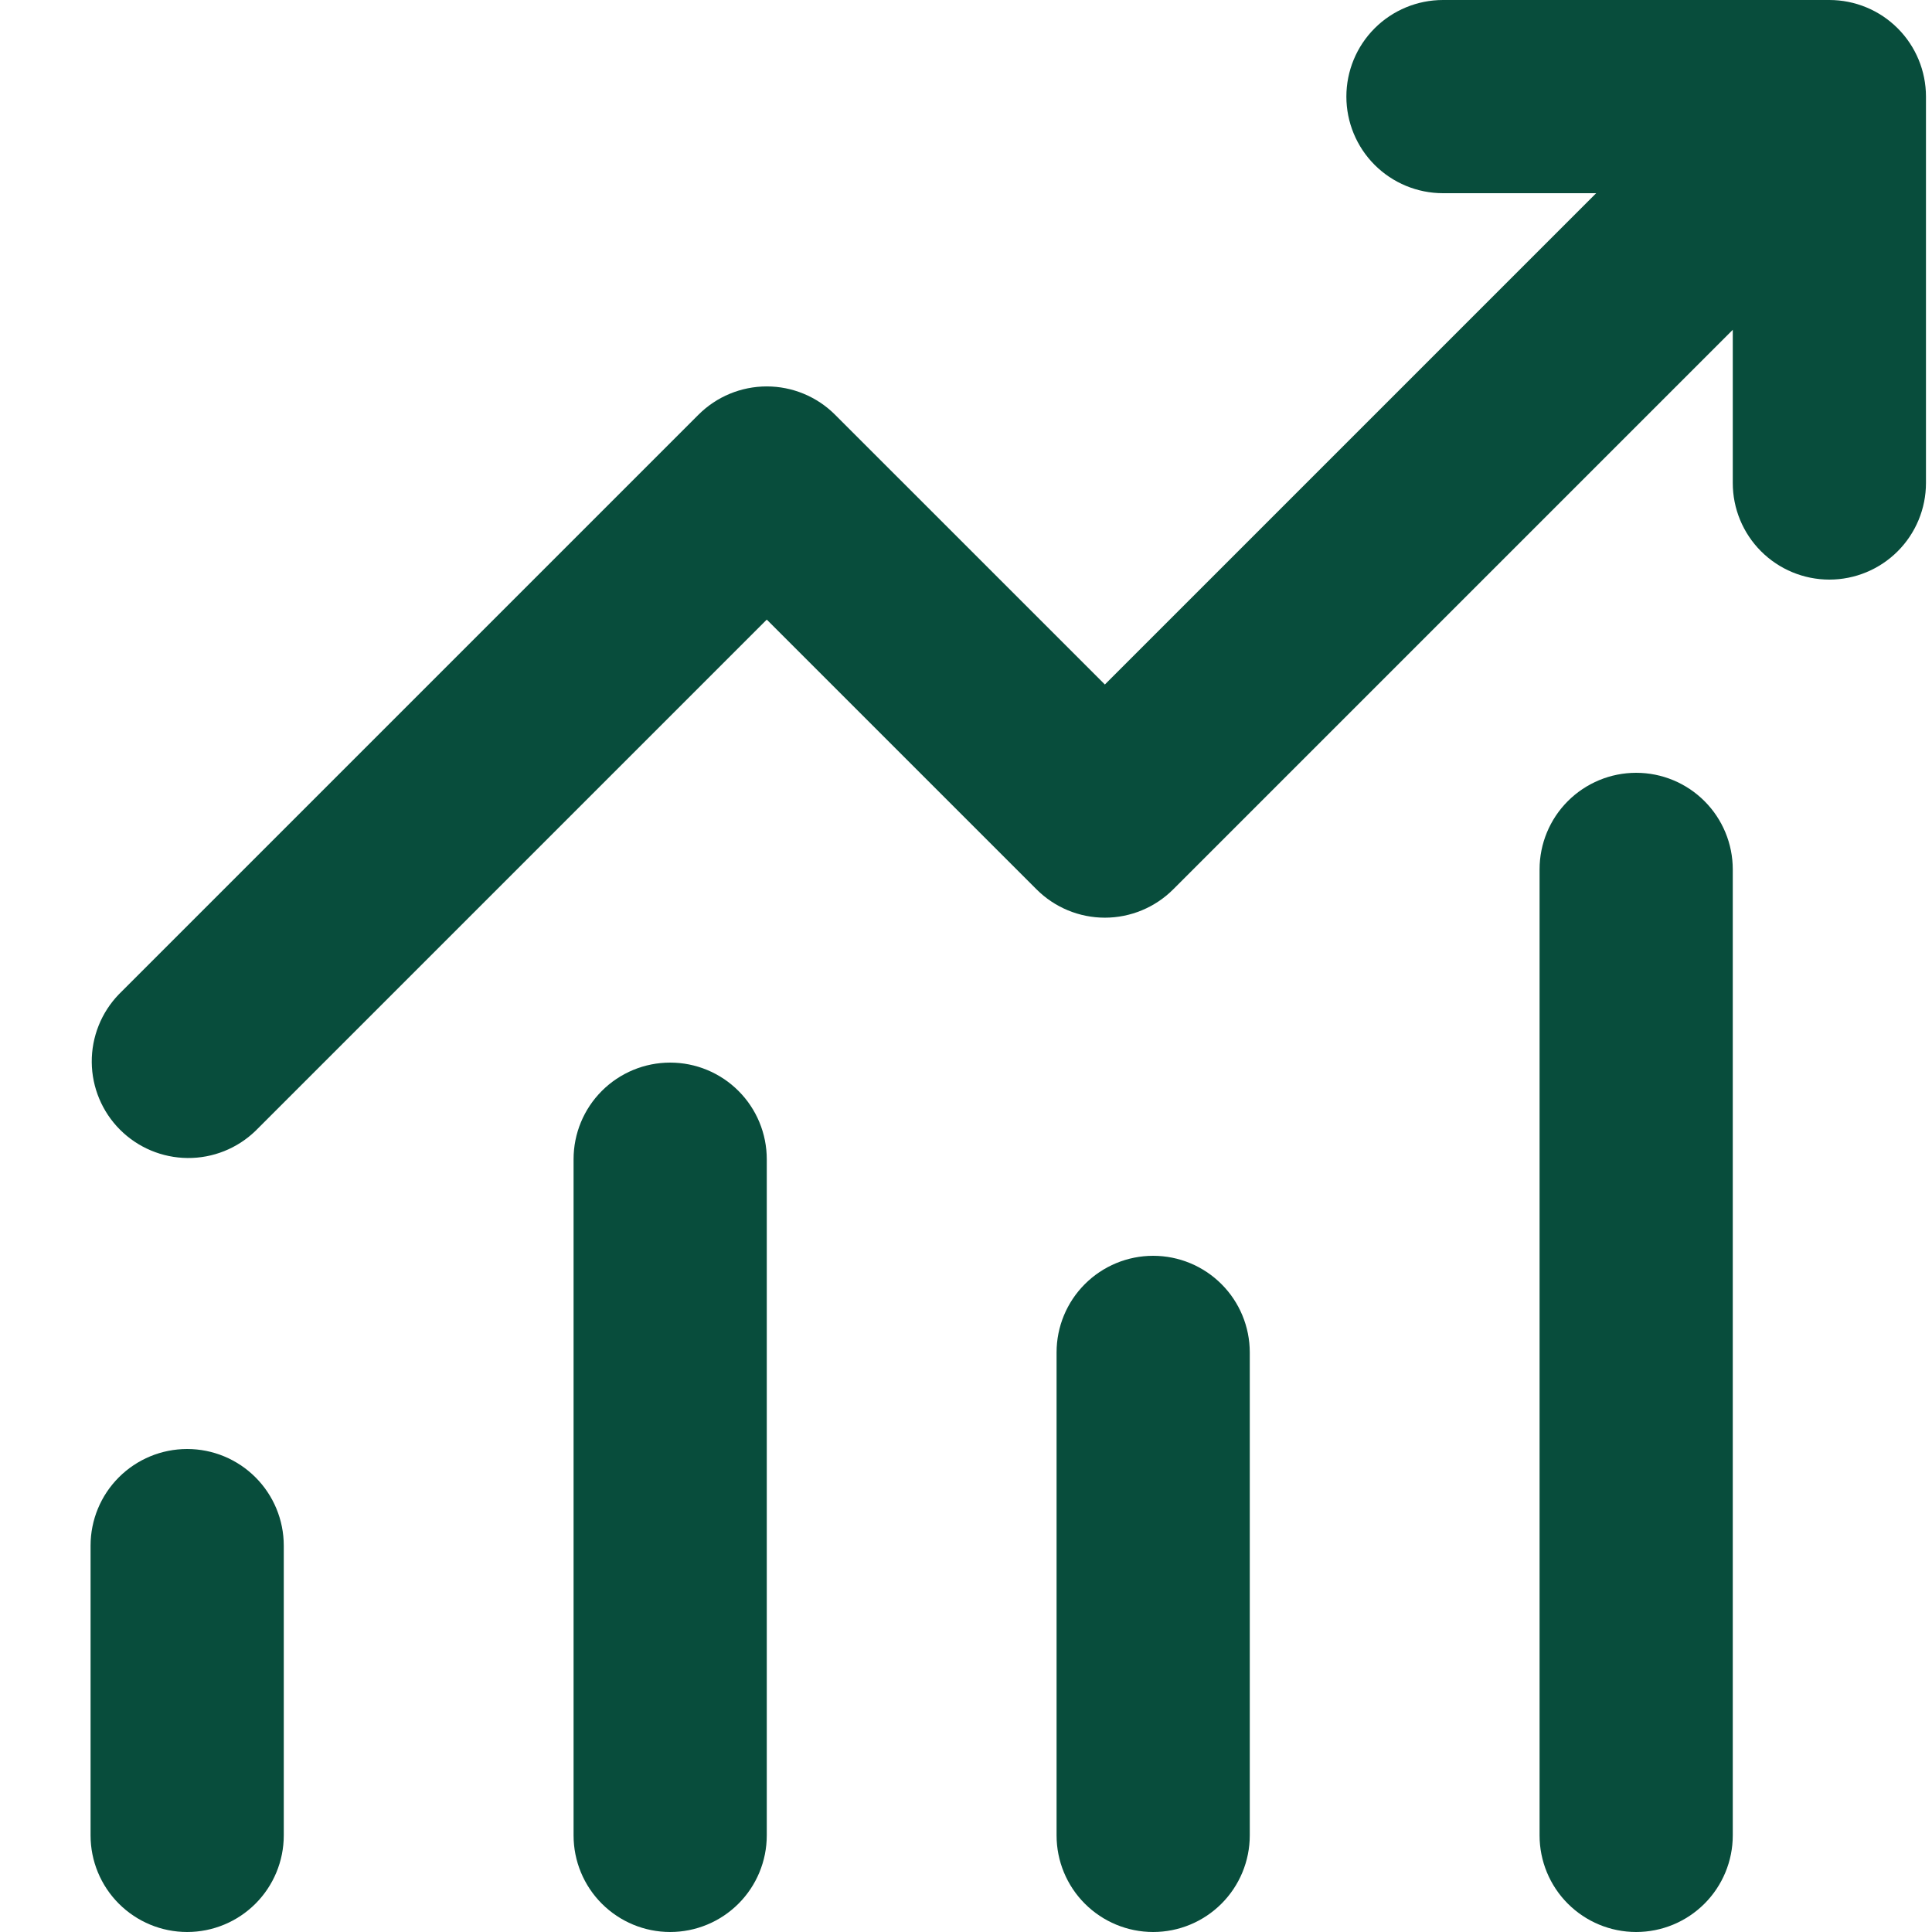 <?xml version="1.0" encoding="UTF-8"?> <svg xmlns="http://www.w3.org/2000/svg" width="100" height="100" viewBox="0 0 100 100" fill="none"><path d="M74.688 10C73.362 10 72.09 9.473 71.152 8.536C70.214 7.598 69.688 6.326 69.688 5C69.688 3.674 70.214 2.402 71.152 1.464C72.09 0.527 73.362 0 74.688 0H94.688C96.014 0 97.285 0.527 98.223 1.464C99.161 2.402 99.688 3.674 99.688 5V25C99.688 26.326 99.161 27.598 98.223 28.535C97.285 29.473 96.014 30 94.688 30C93.362 30 92.09 29.473 91.152 28.535C90.214 27.598 89.688 26.326 89.688 25V17.07L60.723 46.035C59.785 46.972 58.513 47.499 57.188 47.499C55.862 47.499 54.59 46.972 53.653 46.035L39.688 32.07L13.223 58.535C12.28 59.446 11.017 59.95 9.706 59.938C8.395 59.927 7.14 59.401 6.213 58.474C5.286 57.547 4.761 56.293 4.749 54.982C4.738 53.671 5.242 52.408 6.152 51.465L36.153 21.465C37.09 20.528 38.362 20.001 39.688 20.001C41.013 20.001 42.285 20.528 43.222 21.465L57.188 35.43L82.618 10H74.688ZM14.688 80V95C14.688 96.326 14.161 97.598 13.223 98.535C12.285 99.473 11.014 100 9.688 100C8.361 100 7.09 99.473 6.152 98.535C5.214 97.598 4.688 96.326 4.688 95V80C4.688 78.674 5.214 77.402 6.152 76.465C7.09 75.527 8.361 75 9.688 75C11.014 75 12.285 75.527 13.223 76.465C14.161 77.402 14.688 78.674 14.688 80ZM39.688 60C39.688 58.674 39.161 57.402 38.223 56.465C37.285 55.527 36.014 55 34.688 55C33.361 55 32.09 55.527 31.152 56.465C30.214 57.402 29.688 58.674 29.688 60V95C29.688 96.326 30.214 97.598 31.152 98.535C32.09 99.473 33.361 100 34.688 100C36.014 100 37.285 99.473 38.223 98.535C39.161 97.598 39.688 96.326 39.688 95V60ZM59.688 65C61.014 65 62.285 65.527 63.223 66.465C64.161 67.402 64.688 68.674 64.688 70V95C64.688 96.326 64.161 97.598 63.223 98.535C62.285 99.473 61.014 100 59.688 100C58.361 100 57.09 99.473 56.152 98.535C55.214 97.598 54.688 96.326 54.688 95V70C54.688 68.674 55.214 67.402 56.152 66.465C57.09 65.527 58.361 65 59.688 65ZM89.688 45C89.688 43.674 89.161 42.402 88.223 41.465C87.285 40.527 86.014 40 84.688 40C83.362 40 82.09 40.527 81.152 41.465C80.214 42.402 79.688 43.674 79.688 45V95C79.688 96.326 80.214 97.598 81.152 98.535C82.09 99.473 83.362 100 84.688 100C86.014 100 87.285 99.473 88.223 98.535C89.161 97.598 89.688 96.326 89.688 95V45Z" fill="#084D3C"></path></svg> 